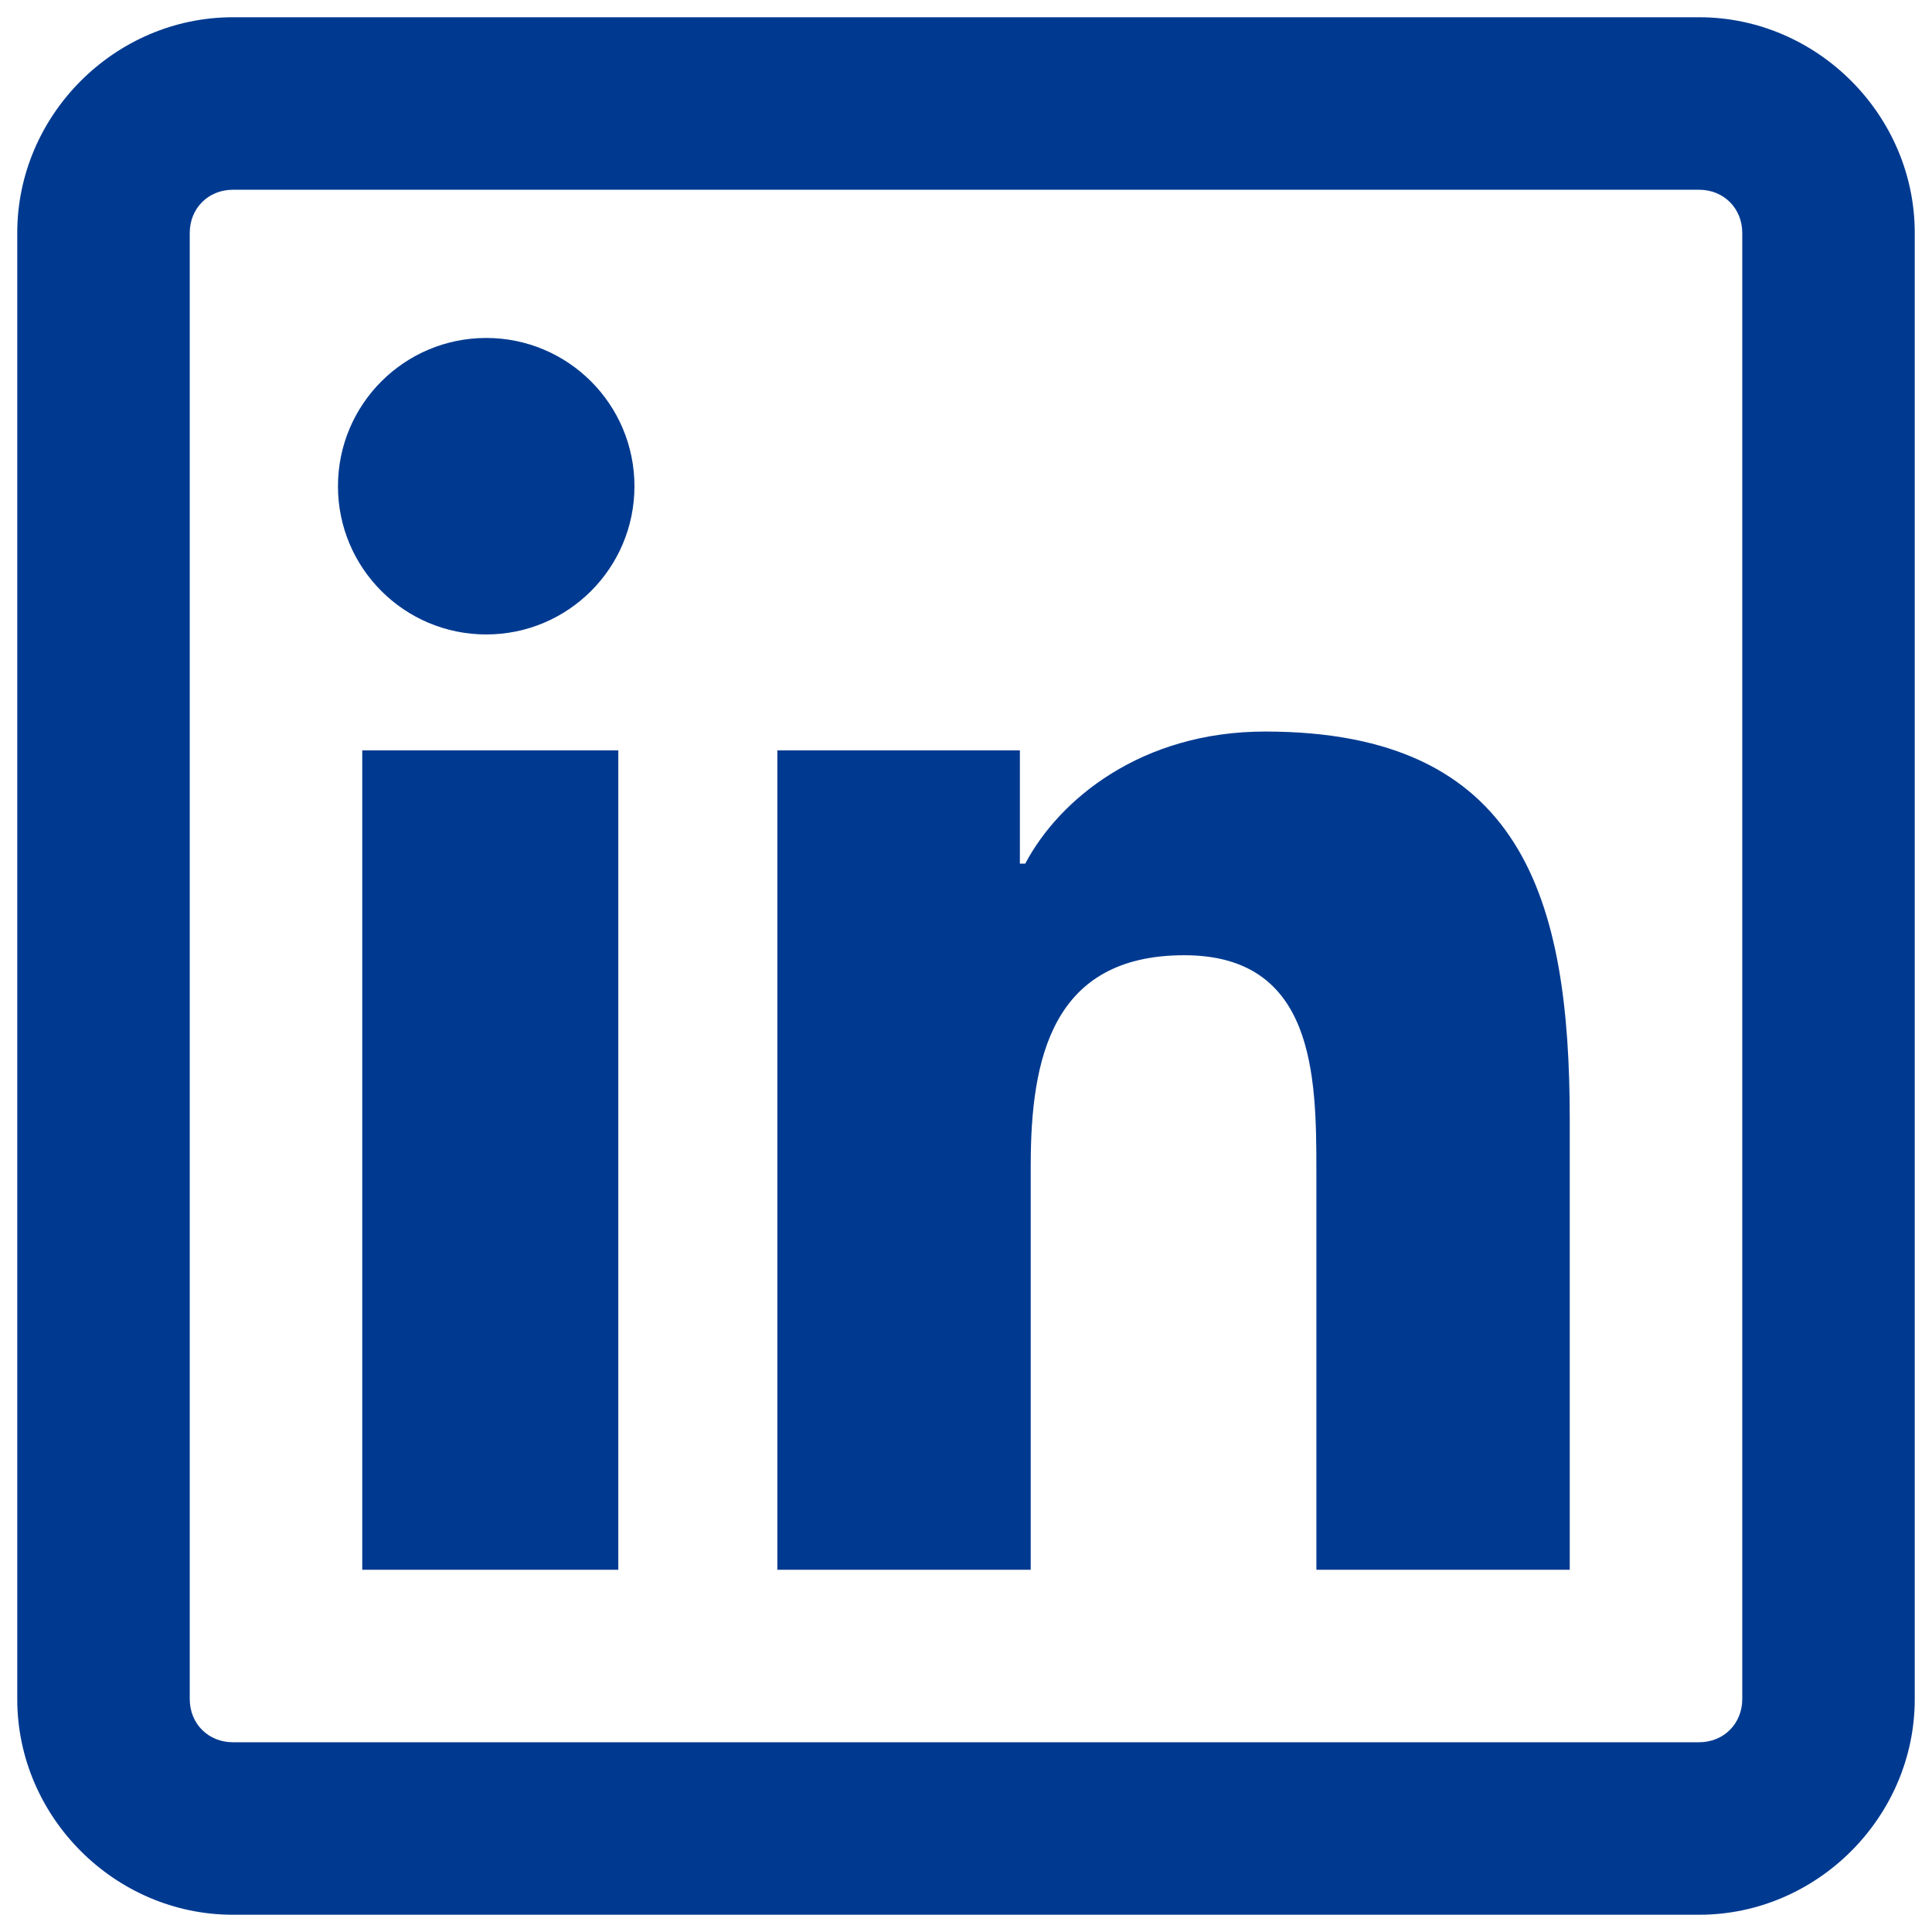 <svg width="28" height="28" viewBox="0 0 28 28" fill="none" xmlns="http://www.w3.org/2000/svg">
<path d="M3.375 0.25C1.666 0.25 0.25 1.666 0.25 3.375V24.625C0.25 26.334 1.666 27.75 3.375 27.75H24.625C26.334 27.75 27.75 26.334 27.75 24.625V3.375C27.75 1.666 26.334 0.25 24.625 0.25H3.375ZM3.375 2.75H24.625C24.981 2.75 25.25 3.019 25.25 3.375V24.625C25.25 24.981 24.981 25.25 24.625 25.25H3.375C3.019 25.25 2.75 24.981 2.75 24.625V3.375C2.75 3.019 3.019 2.75 3.375 2.75ZM7.047 4.898C5.86 4.898 4.898 5.86 4.898 7.047C4.898 8.233 5.86 9.195 7.047 9.195C8.233 9.195 9.195 8.233 9.195 7.047C9.195 5.86 8.233 4.898 7.047 4.898ZM18.336 10.602C16.544 10.602 15.352 11.583 14.859 12.516H14.781V10.875H11.266V22.75H14.938V16.891C14.938 15.343 15.245 13.844 17.164 13.844C19.054 13.844 19.078 15.592 19.078 16.969V22.75H22.75V16.227C22.75 13.033 22.071 10.602 18.336 10.602ZM5.25 10.875V22.75H8.961V10.875H5.25Z" fill="#003A90"/>
</svg>
